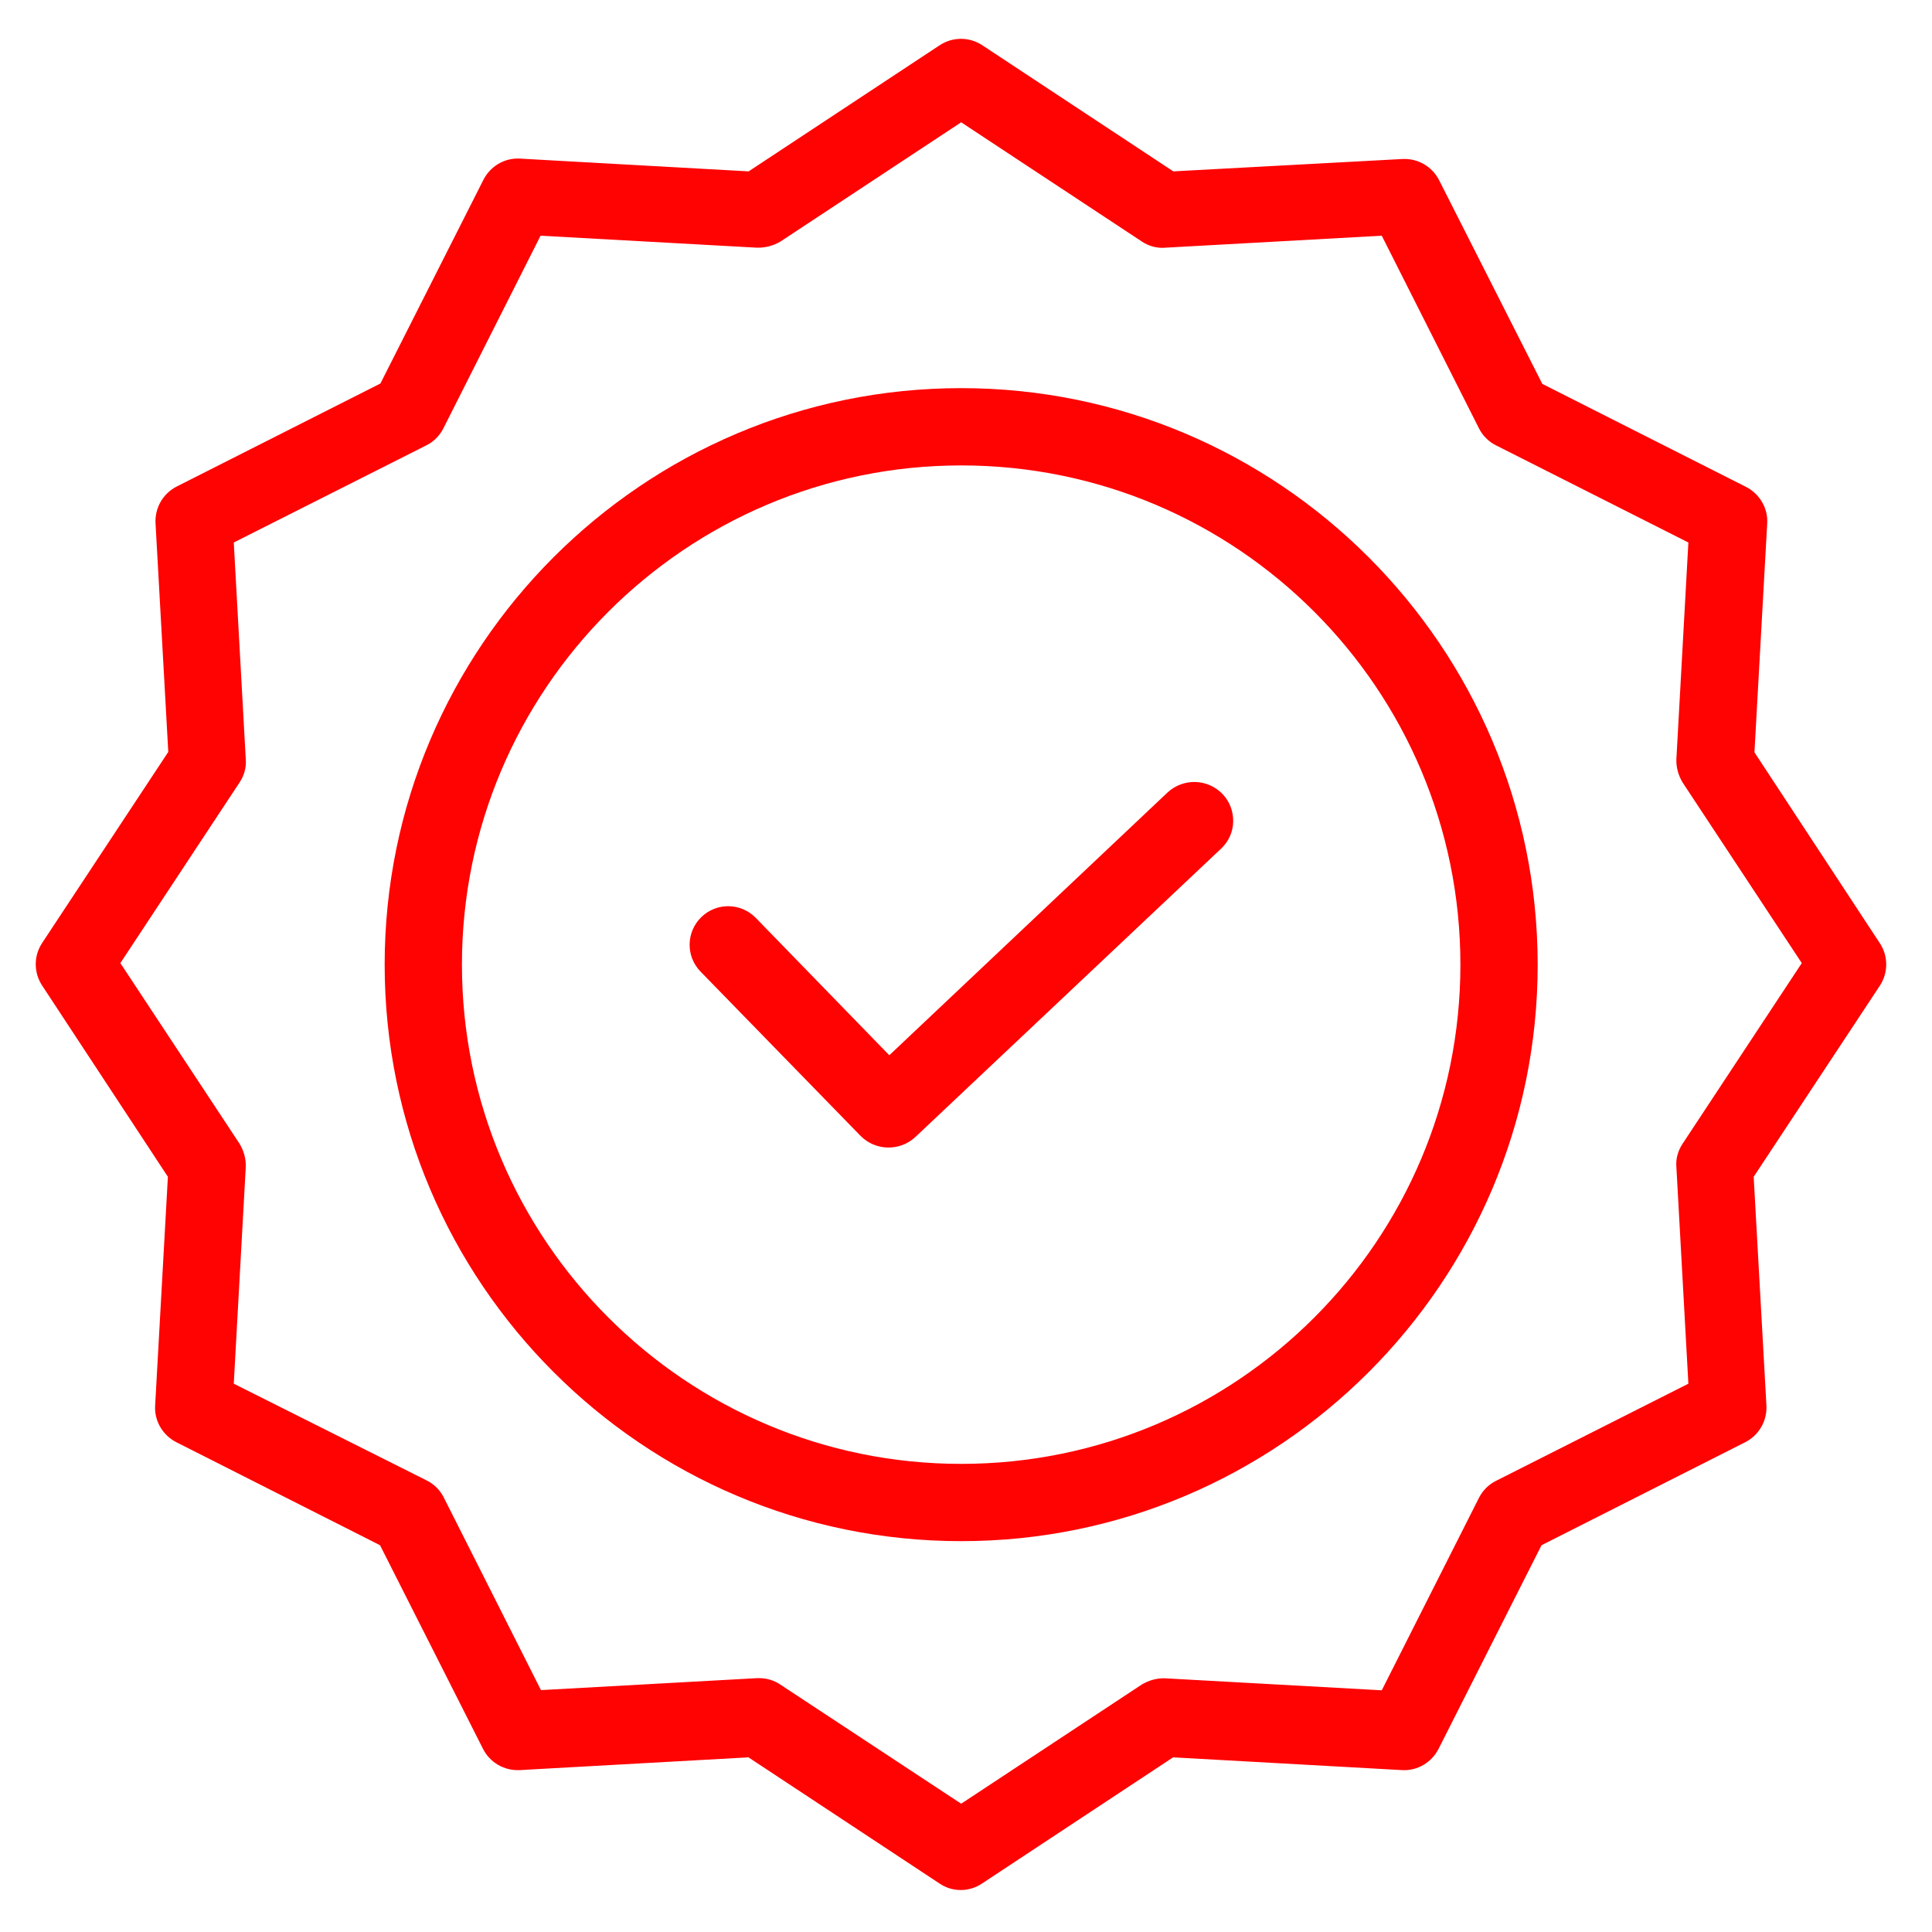<svg xml:space="preserve" style="enable-background:new 0 0 100 100;" viewBox="0 0 100 100" y="0px" x="0px" id="Layer_1" xmlns:xlink="http://www.w3.org/1999/xlink" xmlns="http://www.w3.org/2000/svg"><style type="text/css">	.st0{display:none;}	.st1{display:inline;}	.st2{fill:#FF0202;}	.st3{display:inline;fill:#FF0202;}</style><g class="st0">	<g class="st1">		<g>			<path d="M76.25,56.37V43.93l-5.56-2.45l-2.96-5.13l0.66-6.05l-10.76-6.22l-4.91,3.59h-5.93l-4.91-3.59L31.12,30.3    l0.66,6.05l-2.96,5.13l-5.56,2.45v12.44l5.56,2.45l2.96,5.13L31.12,70l10.76,6.22l4.92-3.6h5.92l4.92,3.6L68.39,70l-0.66-6.05    l2.96-5.13L76.25,56.37z M64.83,63.35l0.56,5.14l-7.59,4.39l-4.18-3.06h-7.76l-4.18,3.06l-7.59-4.39l0.56-5.14l-3.88-6.73    l-4.73-2.08v-8.77l4.73-2.08l3.88-6.73l-0.56-5.14l7.59-4.39l4.17,3.05h7.77l4.17-3.05l7.59,4.39l-0.56,5.14l3.88,6.73l4.73,2.08    v8.77l-4.73,2.08L64.83,63.35z" class="st2"></path>			<path d="M88.81,22.41l6.03-6.03l-22.53-1.05l1.05,22.53l5.3-5.3C96.5,63.51,62.53,96.89,31.73,78.87l1.18,7.84    l-9.22,3.69c18.32,11.67,43.06,9.66,58.83-5.46l-1.93-2.05c-13.13,12.66-33.92,15.86-50.28,7.89l5.71-2.29l-0.71-4.71    c34.67,14.19,65.67-25.28,43.8-55.64l-3.24,3.24l-0.61-13.1l13.1,0.61l-3.24,3.24c13.74,16.9,12.62,43.21-2.59,58.83l2.05,1.93    C100.06,66.94,101.92,40.34,88.81,22.41L88.81,22.41z" class="st2"></path>			<path d="M28.72,84.57l-1.54-22.5l-5.98,6.25C1.82,36.27,38.4,1.65,69.53,22.5l-1.06-9.54l8.52-2.4    C58.49-1.98,33.12-0.37,16.86,15.18l1.93,2.05C32.1,4.38,53.31,1.29,69.76,9.68l-4.35,1.22l0.71,6.39    C30.81,0.34-2.75,41.5,20.85,72.73l3.95-4.13l0.9,13.08l-13.11-0.32l2.39-2.5C0.53,62.02,1.36,35.06,16.86,19.15l-2.05-1.93    c-15.8,16.24-17.38,43.53-3.54,61.44l-5.11,5.34L28.72,84.57z" class="st2"></path>			<path d="M49.69,34.61c-8.52,0-15.45,6.93-15.45,15.45c0.85,20.5,30.06,20.49,30.9,0    C65.14,41.54,58.21,34.61,49.69,34.61L49.69,34.61z M49.69,62.7c-6.97,0-12.64-5.67-12.64-12.64c0.69-16.77,24.59-16.77,25.28,0    C62.33,57.03,56.66,62.7,49.69,62.7L49.69,62.7z" class="st2"></path>			<path d="M46.83,53.14l-4-3.44L41,51.84l5.94,5.1l11.27-10.85l-1.95-2.02L46.83,53.14z" class="st2"></path>		</g>		<g>			<path d="M80.65,25.71l1.99-1.99l1.99,1.99l-1.99,1.99L80.65,25.71z" class="st2"></path>			<path d="M15.86,75.7l1.99-1.99l1.99,1.99l-1.99,1.99L15.86,75.7z" class="st2"></path>		</g>	</g>	<g class="st1">	</g>	<g class="st1">	</g>	<g class="st1">	</g>	<g class="st1">	</g>	<g class="st1">	</g>	<g class="st1">	</g>	<g class="st1">	</g>	<g class="st1">	</g>	<g class="st1">	</g>	<g class="st1">	</g>	<g class="st1">	</g>	<g class="st1">	</g>	<g class="st1">	</g>	<g class="st1">	</g>	<g class="st1">	</g></g><g class="st0">	<path d="M5.07,39.14c0.79,0.21,1.61-0.26,1.83-1.05c0.06-0.23,0.13-0.47,0.2-0.7c0.23-0.79-0.22-1.62-1.02-1.85  c-0.79-0.23-1.62,0.22-1.85,1.01c-0.07,0.25-0.14,0.5-0.21,0.75C3.81,38.1,4.27,38.92,5.07,39.14C5.07,39.14,5.07,39.14,5.07,39.14  z" class="st3"></path>	<path d="M24.54,12.86c0.53-0.07,1.03-0.29,1.44-0.64c0.69-0.45,0.9-1.37,0.45-2.06c-0.45-0.69-1.37-0.9-2.06-0.45  c-0.22,0.14-0.44,0.28-0.65,0.42c-0.69,0.45-0.88,1.38-0.42,2.06C23.57,12.61,24.04,12.86,24.54,12.86z" class="st3"></path>	<path d="M9.46,68.75C9.11,68,8.22,67.68,7.47,68.03c-0.74,0.35-1.07,1.23-0.72,1.98c0.11,0.23,0.22,0.47,0.33,0.7  c0.37,0.74,1.25,1.04,2,0.69c0.74-0.36,1.05-1.25,0.69-1.99c0,0,0,0,0,0C9.66,69.19,9.56,68.97,9.46,68.75z" class="st3"></path>	<path d="M5.5,54.01c-0.02-0.24-0.04-0.49-0.06-0.73c-0.06-0.82-0.78-1.44-1.6-1.38c-0.82,0.06-1.44,0.78-1.38,1.6  c0.02,0.26,0.04,0.52,0.06,0.77c0.08,0.82,0.8,1.42,1.62,1.35C4.97,55.56,5.58,54.84,5.5,54.01C5.5,54.01,5.5,54.01,5.5,54.01z" class="st3"></path>	<path d="M3.87,47.35c0.82,0.07,1.54-0.54,1.62-1.36c0.02-0.24,0.05-0.49,0.07-0.73c0.08-0.82-0.51-1.55-1.33-1.64  s-1.55,0.51-1.64,1.33c0,0,0,0,0,0c-0.03,0.26-0.05,0.51-0.07,0.77C2.46,46.55,3.06,47.26,3.87,47.35z" class="st3"></path>	<path d="M6.94,61.91c-0.06-0.23-0.13-0.47-0.19-0.71c-0.21-0.8-1.02-1.28-1.82-1.07c-0.8,0.21-1.27,1.02-1.07,1.82  c0.07,0.25,0.13,0.5,0.2,0.75c0.23,0.79,1.04,1.25,1.84,1.04C6.69,63.52,7.16,62.7,6.94,61.91z" class="st3"></path>	<path d="M92.27,34.76c0.29,0.77,1.13,1.17,1.91,0.9c0.78-0.28,1.18-1.13,0.9-1.91c0,0,0,0,0,0  c-0.09-0.24-0.18-0.49-0.27-0.73c-0.29-0.77-1.15-1.16-1.92-0.87c-0.77,0.29-1.16,1.15-0.87,1.92l0,0  C92.11,34.3,92.19,34.53,92.27,34.76z" class="st3"></path>	<path d="M71.24,10.45c0.4,0.29,0.87,0.48,1.37,0.54c0.82,0,1.49-0.67,1.49-1.49c0-0.54-0.29-1.04-0.77-1.3  c-0.23-0.13-0.46-0.25-0.69-0.37c-0.73-0.39-1.63-0.12-2.02,0.61S70.52,10.06,71.24,10.45z" class="st3"></path>	<path d="M31.83,8.91c0.44-0.05,0.87-0.18,1.26-0.4c0.76-0.31,1.13-1.19,0.81-1.95s-1.19-1.13-1.95-0.81  c-0.24,0.1-0.48,0.2-0.72,0.3c-0.76,0.33-1.11,1.2-0.78,1.96c0,0,0,0,0,0C30.7,8.56,31.24,8.91,31.83,8.91z" class="st3"></path>	<path d="M77.96,14.86c0.37,0.36,0.81,0.62,1.3,0.78c0.81,0.12,1.57-0.44,1.7-1.25c0.08-0.52-0.12-1.04-0.53-1.38  c-0.2-0.16-0.4-0.33-0.61-0.49c-0.65-0.51-1.59-0.4-2.1,0.25C77.21,13.41,77.31,14.35,77.96,14.86z" class="st3"></path>	<path d="M94.17,41.8c0.04,0.24,0.09,0.48,0.13,0.72c0.15,0.81,0.91,1.35,1.72,1.23c0.81-0.14,1.36-0.9,1.23-1.72  c0,0,0,0,0,0c-0.04-0.26-0.09-0.51-0.13-0.77c-0.15-0.81-0.93-1.35-1.74-1.2C94.56,40.21,94.03,40.99,94.17,41.8z" class="st3"></path>	<path d="M9.37,27.92c-0.74-0.37-1.63-0.07-2,0.67c-0.12,0.23-0.23,0.47-0.34,0.7c-0.36,0.74-0.04,1.64,0.7,1.99  c0.74,0.36,1.63,0.04,1.99-0.7c0.11-0.22,0.21-0.44,0.32-0.66C10.4,29.18,10.11,28.29,9.37,27.92C9.37,27.92,9.37,27.92,9.37,27.92  z" class="st3"></path>	<path d="M63.85,7.31c0.39,0.13,0.78,0.23,1.18,0.31c0.82,0,1.49-0.67,1.49-1.49c0-0.64-0.41-1.21-1.01-1.41  c-0.25-0.08-0.49-0.17-0.74-0.25c-0.78-0.25-1.63,0.17-1.88,0.96C62.63,6.21,63.06,7.05,63.85,7.31  C63.85,7.31,63.85,7.31,63.85,7.31z" class="st3"></path>	<path d="M39.71,6.34c0.36-0.03,0.71-0.09,1.05-0.19c0.81-0.17,1.32-0.96,1.15-1.77c-0.17-0.81-0.96-1.32-1.77-1.15  c-0.25,0.05-0.51,0.11-0.76,0.17c-0.8,0.18-1.31,0.98-1.12,1.79c0,0,0,0,0,0C38.42,5.85,39.02,6.33,39.71,6.34z" class="st3"></path>	<path d="M47.93,5.22c0.02,0,0.56-0.02,0.8-0.03c0.82-0.02,1.47-0.71,1.45-1.54c0,0,0,0,0,0  c-0.03-0.82-0.72-1.46-1.54-1.45c-0.26,0.01-0.52,0.02-0.78,0.03c-0.82,0.04-1.46,0.74-1.42,1.56C46.47,4.59,47.13,5.22,47.93,5.22  z" class="st3"></path>	<path d="M56.02,5.55c0.24,0.03,0.87,0.12,0.94,0.12c0.82,0,1.49-0.67,1.49-1.49c0-0.74-0.54-1.37-1.27-1.48  c-0.26-0.04-0.51-0.07-0.77-0.11c-0.82-0.11-1.57,0.46-1.68,1.28S55.2,5.44,56.02,5.55C56.02,5.55,56.02,5.55,56.02,5.55z" class="st3"></path>	<path d="M18.07,18.04c0.62-0.09,1.18-0.41,1.56-0.91c0.6-0.56,0.64-1.51,0.08-2.11s-1.51-0.64-2.11-0.08  c-0.19,0.18-0.38,0.35-0.57,0.53c-0.59,0.57-0.62,1.51-0.05,2.1C17.27,17.88,17.66,18.04,18.07,18.04z" class="st3"></path>	<path d="M83.86,79.38c-0.16,0.18-0.32,0.36-0.48,0.54c-0.55,0.61-0.51,1.55,0.1,2.11c0,0,0,0,0,0  c0.61,0.54,1.55,0.5,2.11-0.11c0.18-0.19,0.35-0.39,0.52-0.58c0.54-0.62,0.47-1.57-0.15-2.11C85.34,78.7,84.4,78.76,83.86,79.38z" class="st3"></path>	<path d="M78.05,84.93c-0.19,0.15-0.38,0.3-0.57,0.45c-0.65,0.5-0.77,1.44-0.27,2.09c0,0,0,0,0,0  c0.51,0.64,1.44,0.76,2.09,0.27c0.21-0.16,0.41-0.32,0.61-0.48c0.64-0.52,0.75-1.46,0.23-2.1C79.64,84.52,78.7,84.42,78.05,84.93z" class="st3"></path>	<path d="M71.36,89.36c-0.21,0.12-0.43,0.23-0.65,0.34c-0.73,0.38-1.01,1.28-0.63,2.01c0,0,0,0,0,0  c0.39,0.72,1.28,1.01,2.01,0.63c0.23-0.12,0.46-0.24,0.68-0.36c0.73-0.39,1-1.3,0.6-2.02C72.99,89.23,72.09,88.96,71.36,89.36  C71.36,89.36,71.36,89.36,71.36,89.36z" class="st3"></path>	<path d="M86.02,18.42c-0.54-0.62-1.49-0.68-2.11-0.14c-0.62,0.54-0.68,1.49-0.14,2.11c0,0,0,0,0,0  c0.16,0.18,0.32,0.37,0.48,0.55c0.54,0.62,1.47,0.7,2.1,0.17c0.63-0.53,0.71-1.47,0.17-2.1c0,0,0,0,0,0  C86.36,18.81,86.19,18.61,86.02,18.42z" class="st3"></path>	<path d="M13.47,75.69c-0.47-0.67-1.41-0.84-2.08-0.36c-0.67,0.47-0.84,1.4-0.36,2.08c0.15,0.21,0.3,0.42,0.45,0.63  c0.49,0.66,1.42,0.8,2.09,0.33c0.67-0.49,0.81-1.42,0.33-2.08c0,0,0,0,0,0C13.76,76.09,13.61,75.89,13.47,75.69z" class="st3"></path>	<path d="M90.63,72.38c-0.71-0.42-1.62-0.2-2.05,0.51c0,0,0,0,0,0c-0.13,0.21-0.25,0.42-0.38,0.63  c-0.43,0.7-0.22,1.62,0.48,2.05c0,0,0,0,0,0c0.7,0.43,1.62,0.21,2.06-0.48c0.14-0.22,0.27-0.44,0.41-0.66  C91.57,73.72,91.34,72.8,90.63,72.38z" class="st3"></path>	<path d="M95.93,56.72c-0.81-0.15-1.59,0.39-1.73,1.2c0,0,0,0,0,0.01c-0.04,0.24-0.09,0.48-0.13,0.71  c-0.16,0.81,0.37,1.59,1.18,1.75c0.81,0.16,1.59-0.37,1.75-1.17c0.05-0.25,0.1-0.51,0.15-0.77C97.29,57.64,96.75,56.87,95.93,56.72  C95.93,56.72,95.93,56.72,95.93,56.72z" class="st3"></path>	<path d="M93.99,64.79c-0.77-0.29-1.63,0.1-1.92,0.87c0,0,0,0,0,0c-0.09,0.23-0.17,0.45-0.26,0.68  c-0.3,0.77,0.07,1.63,0.84,1.94c0.77,0.3,1.63-0.07,1.94-0.84l0,0c0.1-0.24,0.19-0.49,0.28-0.73  C95.15,65.94,94.76,65.08,93.99,64.79C93.99,64.79,93.99,64.79,93.99,64.79z" class="st3"></path>	<path d="M91.07,25.32c-0.43-0.71-1.34-0.93-2.05-0.51c-0.71,0.43-0.93,1.34-0.51,2.05c0.13,0.21,0.25,0.42,0.37,0.63  c0.42,0.71,1.33,0.95,2.04,0.54c0.71-0.41,0.96-1.32,0.54-2.04c0,0,0,0,0,0C91.34,25.77,91.21,25.54,91.07,25.32z" class="st3"></path>	<path d="M56.16,94.3c-0.24,0.03-0.48,0.06-0.73,0.09c-0.82,0.1-1.4,0.84-1.31,1.66c0.09,0.75,0.72,1.32,1.48,1.32  c0.06,0,0.69-0.07,0.95-0.11c0.82-0.11,1.39-0.86,1.28-1.68C57.73,94.76,56.98,94.19,56.16,94.3C56.16,94.3,56.16,94.3,56.16,94.3z" class="st3"></path>	<path d="M63.99,92.51c-0.23,0.08-0.46,0.15-0.7,0.22c-0.79,0.24-1.23,1.07-0.99,1.86c0,0,0,0,0,0  c0.25,0.78,1.08,1.22,1.86,0.99c0.25-0.08,0.5-0.15,0.74-0.23c0.78-0.25,1.21-1.09,0.96-1.88C65.62,92.69,64.78,92.26,63.99,92.51  C63.99,92.51,63.99,92.51,63.99,92.51z" class="st3"></path>	<path d="M18.67,81.81c-0.59-0.58-1.53-0.57-2.11,0.01c-0.58,0.59-0.57,1.53,0.01,2.11c0.18,0.18,0.37,0.36,0.56,0.54  c0.6,0.56,1.54,0.54,2.11-0.05c0.57-0.6,0.55-1.54-0.05-2.11c0,0,0,0,0,0C19.01,82.15,18.84,81.98,18.67,81.81z" class="st3"></path>	<path d="M25.47,87.32c-0.2-0.13-0.41-0.27-0.61-0.41c-0.68-0.47-1.61-0.29-2.07,0.39s-0.29,1.61,0.39,2.07l0,0  c0.21,0.15,0.43,0.29,0.65,0.44c0.69,0.45,1.61,0.26,2.07-0.42C26.35,88.7,26.16,87.77,25.47,87.32  C25.47,87.32,25.47,87.32,25.47,87.32z" class="st3"></path>	<path d="M13.96,21.01c-0.66-0.5-1.6-0.36-2.09,0.3c-0.16,0.21-0.31,0.42-0.46,0.63c-0.48,0.67-0.34,1.6,0.33,2.08  c0,0,0,0,0,0c0.67,0.48,1.6,0.33,2.09-0.33c0.14-0.2,0.29-0.39,0.43-0.59C14.76,22.44,14.62,21.5,13.96,21.01  C13.96,21.01,13.96,21.01,13.96,21.01z" class="st3"></path>	<path d="M32.54,91.12c-0.22-0.1-0.45-0.19-0.67-0.29c-0.75-0.34-1.64,0-1.97,0.75c-0.34,0.75,0,1.64,0.75,1.97  c0,0,0,0,0.01,0c0.4,0.23,0.84,0.38,1.3,0.43c0.82,0,1.49-0.67,1.49-1.49C33.45,91.9,33.09,91.36,32.54,91.12z" class="st3"></path>	<path d="M96.51,48.29c-0.82,0-1.49,0.67-1.49,1.49c0,0,0,0.64-0.01,0.88c-0.01,0.82,0.65,1.5,1.47,1.51  c0.81,0.03,1.49-0.6,1.51-1.41c0-0.02,0-0.04,0-0.06c0-0.26,0.01-0.93,0.01-0.93C98,48.96,97.33,48.29,96.51,48.29  C96.51,48.29,96.51,48.29,96.51,48.29z" class="st3"></path>	<path d="M40.18,93.6c-0.24-0.05-0.48-0.11-0.71-0.17c-0.8-0.19-1.61,0.3-1.8,1.1c-0.19,0.8,0.3,1.61,1.1,1.8  c0.25,0.06,0.5,0.12,0.76,0.18c0.8,0.18,1.6-0.32,1.79-1.12S40.99,93.78,40.18,93.6z" class="st3"></path>	<path d="M48.14,94.66c-0.24-0.01-0.49-0.02-0.73-0.04c-0.82-0.05-1.53,0.58-1.58,1.4c-0.05,0.82,0.58,1.53,1.4,1.58  c0,0,0,0,0,0c0.26,0.02,0.82,0.04,0.85,0.04c0.82,0,1.49-0.67,1.49-1.49C49.57,95.35,48.94,94.69,48.14,94.66z" class="st3"></path>	<path d="M59.75,41.34c0,0,2.7-17.62,2.7-17.64c0.17-1.96,1.9-3.4,3.86-3.23c1.96,0.17,3.4,1.9,3.23,3.86  c-0.01,0.17-0.04,0.33-0.08,0.49l-2.53,16.51h0.7c0.77,0.01,1.53,0.11,2.27,0.29l2.5-16.35c0.8-4.05-2.33-7.97-6.75-7.8  c-1.13,0.04-2.25,0.4-3.2,1.02c-1.72,1.14-2.74,2.89-2.95,4.75l-2.77,18.09H59.75z" class="st3"></path>	<path d="M26.24,42.29c0.72,0.4,1.63,0.14,2.03-0.58c0.16-0.29,0.22-0.63,0.17-0.96l-0.58-3.57l2.46-2.52  c0.58-0.59,0.56-1.53-0.03-2.11c-0.22-0.22-0.51-0.36-0.82-0.41l-3.33-0.51l-1.51-3.21c-0.35-0.75-1.24-1.07-1.98-0.72  c-0.32,0.15-0.57,0.4-0.72,0.72l-1.5,3.21l-3.33,0.51c-0.81,0.12-1.37,0.89-1.25,1.7c0.05,0.31,0.19,0.59,0.41,0.82l2.46,2.52  l-0.58,3.57c-0.13,0.81,0.42,1.58,1.23,1.71c0.33,0.05,0.67,0,0.96-0.17l2.96-1.64L26.24,42.29z M21.55,38.2l0.21-1.29  c0.08-0.47-0.07-0.94-0.4-1.28l-0.96-0.98l1.25-0.19c0.49-0.07,0.91-0.39,1.12-0.84l0.49-1.05l0.49,1.05  c0.21,0.45,0.63,0.77,1.12,0.84l1.25,0.19l-0.96,0.98c-0.33,0.34-0.48,0.81-0.4,1.28L25,38.2l-1-0.55c-0.45-0.25-0.99-0.25-1.44,0  L21.55,38.2z" class="st3"></path>	<path d="M71.13,44.52c-1.01-0.61-2.17-0.94-3.34-0.94h-14.7c-1.44,0.02-2.73,0.91-3.29,2.28  c-2.18,6.12,2.14,10.84,4.74,12.48c0.12,0.08,0.26,0.14,0.4,0.17c-2.09,2.15-3.23,5.09-3.15,8.12c0.06,0.8,0.71,1.41,1.49,1.41  c0.84-0.05,1.49-0.77,1.49-1.63c0.05-3.43,2.08-6.49,5.18-7.79c0.1-0.05,1.51-0.07,1.51-0.07c0.99,0,1.75-0.98,1.41-2.04  c-0.2-0.63-0.83-1.02-1.48-1.02h-6.18c-1.18-0.86-4.98-4.08-3.3-8.66c0.13-0.16,0.31-0.26,0.51-0.29h15.21  c0.6,0.01,1.19,0.15,1.72,0.42c1.26,0.86,2.27,2.03,2.93,3.41c0.24,0.66,0.36,1.36,0.37,2.06v4.97c1.03-0.19,2.09,0.01,2.98,0.56  v-5.5c0-1.15-0.22-2.3-0.65-3.36C74.11,47.26,72.78,45.67,71.13,44.52L71.13,44.52z" class="st3"></path>	<path d="M80.17,65.51l-3.85-0.59l-1.74-3.7c-0.35-0.75-1.24-1.07-1.98-0.72c-0.32,0.15-0.57,0.4-0.72,0.72l-1.74,3.7  l-3.85,0.59c-0.81,0.12-1.37,0.88-1.25,1.7c0.05,0.31,0.19,0.59,0.41,0.82l2.83,2.9l-0.67,4.11c-0.13,0.81,0.42,1.58,1.23,1.71  c0.33,0.05,0.67,0,0.96-0.17l3.43-1.89l3.43,1.89c0.72,0.4,1.63,0.14,2.03-0.58c0.16-0.29,0.22-0.63,0.17-0.96l-0.67-4.11l2.83-2.9  c0.58-0.59,0.56-1.53-0.03-2.11C80.76,65.7,80.47,65.56,80.17,65.51z M75.52,69.39c-0.33,0.34-0.48,0.81-0.4,1.28l0.3,1.82  l-1.46-0.81c-0.45-0.25-0.99-0.25-1.44,0l-1.46,0.81l0.3-1.82c0.08-0.47-0.07-0.94-0.4-1.28l-1.33-1.36l1.77-0.27  c0.49-0.08,0.91-0.39,1.12-0.84l0.72-1.54l0.72,1.54c0.21,0.45,0.63,0.77,1.12,0.84l1.77,0.27L75.52,69.39z" class="st3"></path>	<path d="M65.1,77.29c-7.93,6.28-19.46,4.94-25.74-2.99c-1.03-1.3-1.88-2.73-2.52-4.26c1.53,0.09,3.04-0.34,4.29-1.21  c1.88-1.33,3-3.49,2.99-5.8c2.02,0.65,4.22,0.31,5.96-0.91c0.71-0.5,1.33-1.13,1.81-1.86c-0.81-0.62-1.57-1.31-2.25-2.07  c-0.29,0.59-0.73,1.1-1.27,1.48c-1.79,1.22-4.24,0.76-5.46-1.04c-0.01-0.01-0.01-0.02-0.02-0.03l-5.5-8.25  c-1.25-1.87-0.78-4.39,1.05-5.69c1.8-1.22,4.24-0.76,5.46,1.04c0.01,0.01,0.01,0.02,0.02,0.03l2.14,3.21  c0.11-1.39,0.42-2.76,0.91-4.07c0,0-10.3-14.79-10.31-14.8c-1.24-1.82-0.77-4.29,1.04-5.54c1.84-1.26,4.35-0.8,5.64,1.02  l10.43,15.09l0.66-4.29l-8.64-12.49c-2.22-3.16-6.57-3.96-9.77-1.79c-3.17,2.19-3.98,6.52-1.81,9.71l6.41,9.2  c-1.39,0.01-2.75,0.44-3.89,1.23c-1.89,1.33-3.01,3.49-3.02,5.8c-0.65-0.21-1.33-0.32-2.02-0.32c-1.4,0-2.77,0.43-3.92,1.23  c-3.15,2.23-3.96,6.57-1.83,9.79l5.5,8.25c0.46,0.69,1.04,1.3,1.72,1.78c3.24,11.34,15.05,17.9,26.39,14.66  c2.82-0.81,5.44-2.18,7.7-4.05C66.32,78.96,65.55,78.22,65.1,77.29z M33.94,65.31l-5.5-8.25c-1.24-1.87-0.78-4.39,1.05-5.69  c0.65-0.45,1.42-0.7,2.21-0.7c1.32,0,2.55,0.67,3.27,1.77l5.5,8.25c1.24,1.87,0.78,4.39-1.05,5.69c-0.65,0.45-1.42,0.7-2.21,0.7  C35.89,67.08,34.67,66.41,33.94,65.31z" class="st3"></path></g><g>	<path d="M60.43,41.02l-14.4,13.6l-6.91-7.11c-0.77-0.79-2.03-0.81-2.82-0.04c-0.79,0.77-0.81,2.03-0.04,2.82l8.29,8.51  c0.77,0.77,2.01,0.8,2.82,0.06l15.84-14.94c0.38-0.36,0.61-0.86,0.62-1.39c0.01-0.53-0.18-1.04-0.54-1.42  C62.52,40.3,61.25,40.26,60.43,41.02z" class="st2"></path>	<path d="M49.75,20.09c-16.46,0-29.84,13.38-29.84,29.84c0,16.46,13.38,29.84,29.84,29.84  c16.46,0,29.84-13.38,29.84-29.84C79.58,33.47,66.2,20.09,49.75,20.09z M49.75,75.77c-14.26,0-25.84-11.6-25.84-25.84  s11.58-25.84,25.84-25.84c14.27,0,25.84,11.57,25.84,25.84S64.02,75.77,49.75,75.77z" class="st2"></path>	<path d="M90.81,38.94l0.66-11.84c0.05-0.79-0.39-1.54-1.1-1.9l-10.54-5.33L74.49,9.33c-0.36-0.71-1.1-1.14-1.9-1.1  L60.73,8.87l-9.89-6.53c-0.67-0.44-1.53-0.44-2.2,0l-9.89,6.53L26.92,8.21c-0.8-0.05-1.54,0.39-1.9,1.1l-5.33,10.54L9.15,25.18  c-0.71,0.36-1.14,1.1-1.1,1.9l0.66,11.84l-6.53,9.89c-0.44,0.67-0.44,1.53,0,2.2l6.51,9.9L8.03,72.75c-0.05,0.79,0.39,1.54,1.1,1.9  l10.54,5.33l5.33,10.54c0.36,0.71,1.1,1.14,1.9,1.1l11.84-0.66l9.89,6.53c0.66,0.45,1.53,0.45,2.2,0l9.89-6.53l11.84,0.66  c0.79,0.05,1.54-0.39,1.9-1.1l5.33-10.54l10.54-5.33c0.71-0.36,1.14-1.1,1.1-1.9l-0.66-11.84l6.53-9.89c0.44-0.67,0.44-1.53,0-2.2  L90.81,38.94z M87.09,59.2c-0.24,0.36-0.36,0.79-0.32,1.22l0.62,11.2l-9.96,5.03c-0.38,0.19-0.69,0.5-0.88,0.88l-5.03,9.96  l-11.2-0.62c-0.43-0.02-0.85,0.1-1.22,0.32l-9.35,6.17L40.4,87.2c-0.32-0.22-0.71-0.34-1.1-0.34h-0.1L28,87.48l-5.03-9.97  c-0.19-0.38-0.5-0.69-0.88-0.88l-9.99-5.01l0.62-11.2c0.02-0.43-0.1-0.85-0.32-1.22l-6.17-9.35l6.17-9.35  c0.24-0.36,0.36-0.79,0.32-1.22l-0.62-11.2l9.97-5.03c0.38-0.19,0.69-0.5,0.88-0.88l5.03-9.97l11.2,0.62  c0.43,0.01,0.85-0.1,1.22-0.32l9.35-6.17l9.35,6.17c0.36,0.24,0.79,0.36,1.22,0.32l11.2-0.62l5.03,9.97  c0.19,0.38,0.5,0.69,0.88,0.88l9.96,5.03l-0.62,11.2c-0.02,0.43,0.1,0.85,0.32,1.22l6.17,9.35L87.09,59.2z" class="st2"></path></g><g class="st0">	<g class="st1">		<path d="M96.4,47.03l-8.07-8.07c-1.44-1.44-3.55-1.66-5.26-0.55c-1.71,1.11-2.37,3.13-1.64,5.03l0.37,0.97H69.05   c-0.41-1.42-0.98-2.78-1.69-4.08l9.01-9.01l0.42,0.95c0.83,1.86,2.73,2.83,4.73,2.4c1.99-0.43,3.34-2.08,3.34-4.12V19.08   c0-2.32-1.88-4.2-4.2-4.2l-11.4,0c-1.95,0-3.71,1.3-4.17,3.19c-0.5,2.04,0.47,4,2.37,4.85l0.94,0.42l-8.99,8.99   c-1.29-0.71-2.66-1.28-4.07-1.69V17.93l0.88,0.34c1.82,0.7,3.93,0.11,5.04-1.49c1.19-1.73,0.99-3.9-0.48-5.38L52.7,3.33   c-1.64-1.64-4.31-1.64-5.95,0l-8.07,8.07c-1.44,1.44-1.66,3.55-0.55,5.26c1.11,1.71,3.13,2.37,5.03,1.64l0.97-0.37v12.71   c-1.42,0.41-2.78,0.98-4.08,1.69l-9.01-8.99l0.95-0.42c1.86-0.83,2.83-2.72,2.4-4.72c-0.43-1.99-2.08-3.33-4.12-3.33H18.8   c-2.32,0-4.2,1.88-4.2,4.2v11.49c0,2.03,1.34,3.69,3.33,4.11c1.99,0.42,3.88-0.54,4.71-2.4l0.42-0.94l8.99,8.99   c-0.71,1.29-1.28,2.66-1.69,4.07h-12.7l0.37-0.97c0.74-1.94,0.04-4.01-1.76-5.1c-1.67-1.01-3.83-0.69-5.21,0.69l-7.95,7.95   c-0.69,0.69-1.15,1.57-1.26,2.54c-0.15,1.31,0.29,2.56,1.2,3.47l8.07,8.07c1.44,1.44,3.55,1.66,5.26,0.55   c1.71-1.11,2.37-3.13,1.64-5.03l-0.37-0.97H30.4c0.41,1.42,0.98,2.78,1.69,4.08l-9.01,9.01l-0.42-0.95   c-0.83-1.86-2.73-2.83-4.73-2.4c-1.99,0.43-3.34,2.08-3.34,4.12v11.46c0,2.32,1.88,4.2,4.2,4.2h12.8c0.42,0,0.83-0.16,1.13-0.46   c2.82-2.76,2.04-6.35-0.72-7.59l-0.94-0.42l8.99-8.99c1.29,0.71,2.66,1.28,4.07,1.69v12.71l-2.19-0.84   c-0.39-0.15-0.83-0.14-1.22,0.02c-3.62,1.57-4.17,5.2-2.03,7.34l8.44,8.44c0.11,0.11,0.22,0.2,0.36,0.27   c1.87,1.01,3.9,0.67,5.22-0.64l8.07-8.07c1.44-1.44,1.66-3.55,0.55-5.26c-1.11-1.71-3.13-2.37-5.03-1.64l-0.97,0.37V69.37   c1.42-0.41,2.78-0.98,4.08-1.69l9.01,8.99l-0.95,0.42c-1.86,0.83-2.83,2.72-2.4,4.72c0.43,1.99,2.08,3.33,4.12,3.33h11.46   c2.32,0,4.2-1.88,4.2-4.2V69.44c0-2.03-1.34-3.69-3.33-4.11c-1.99-0.42-3.88,0.54-4.71,2.4l-0.42,0.94l-8.99-8.99   c0.71-1.29,1.28-2.66,1.69-4.07h12.71l-0.84,2.19c-0.15,0.39-0.14,0.83,0.02,1.22c1.56,3.62,5.2,4.17,7.34,2.03l8.44-8.44   c0.11-0.11,0.2-0.23,0.27-0.36C98.05,50.38,97.71,48.35,96.4,47.03L96.4,47.03z M94.25,51.02l-7.95,7.95   c-0.73,0.73-1.51,0.32-1.73,0.18c-0.22-0.14-0.91-0.68-0.54-1.65l1.07-2.79c0.1-0.26,0.14-0.54,0.08-0.8   c-0.15-0.67-0.72-1.1-1.35-1.1H67.97c-0.65,0-1.22,0.45-1.37,1.09c-0.43,1.87-1.17,3.65-2.2,5.29c-0.35,0.55-0.26,1.27,0.2,1.73   l11.22,11.22c0.46,0.46,1.19,0.56,1.77,0.18c0.23-0.15,0.4-0.37,0.51-0.63l1.24-2.78c0.43-0.96,1.31-0.86,1.58-0.8   c0.26,0.06,1.11,0.32,1.11,1.37v11.45c0,0.77-0.63,1.4-1.4,1.4H69.16c-1.05,0-1.32-0.85-1.37-1.11c-0.06-0.26-0.16-1.14,0.8-1.57   l2.78-1.24c0.25-0.11,0.48-0.28,0.62-0.51c0.38-0.59,0.28-1.31-0.18-1.77L60.62,64.93c-0.46-0.46-1.18-0.55-1.73-0.2   c-1.64,1.03-3.41,1.76-5.29,2.19c-0.63,0.15-1.08,0.71-1.08,1.36v15.79c0,0.27,0.06,0.55,0.21,0.78c0.38,0.59,1.09,0.79,1.69,0.56   l2.87-1.1c0.98-0.38,1.53,0.32,1.68,0.55c0.14,0.22,0.56,1.01-0.18,1.75l-8.07,8.07c-0.26,0.26-0.62,0.41-0.99,0.41   c-0.37,0-0.73-0.15-0.99-0.41l-8.07-8.07c-0.74-0.74-0.33-1.53-0.18-1.75c0.11-0.18,0.49-0.66,1.13-0.66   c0.17,0,0.35,0.03,0.55,0.11l2.87,1.1c0.6,0.23,1.3,0.03,1.68-0.56c0.15-0.23,0.22-0.51,0.22-0.78l0-15.8   c0-0.65-0.45-1.22-1.08-1.36c-1.88-0.43-3.66-1.17-5.3-2.2c-0.55-0.34-1.26-0.26-1.72,0.2L27.62,76.1   c-0.19,0.19-0.34,0.43-0.4,0.7c-0.15,0.68,0.21,1.33,0.8,1.59l2.81,1.25c0.96,0.43,0.86,1.31,0.8,1.57   c-0.06,0.26-0.32,1.11-1.37,1.11H18.8c-0.77,0-1.4-0.63-1.4-1.4V69.44c0-1.05,0.85-1.32,1.11-1.37c0.26-0.06,1.14-0.16,1.57,0.8   l1.25,2.8c0.19,0.42,0.57,0.72,1.03,0.81c0.45,0.08,0.92-0.06,1.25-0.39L34.8,60.9c0.46-0.46,0.54-1.18,0.2-1.73   c-1.02-1.63-1.76-3.41-2.19-5.28c-0.15-0.63-0.71-1.08-1.36-1.08l-15.8,0c-0.27,0-0.55,0.07-0.78,0.22   c-0.58,0.38-0.79,1.09-0.56,1.69l1.1,2.87c0.38,0.98-0.32,1.53-0.55,1.68c-0.22,0.14-1.01,0.56-1.75-0.18L5.03,51   c-0.34-0.34-0.48-0.83-0.37-1.32c0.06-0.26,0.21-0.5,0.4-0.69l8.05-8.05c0.74-0.74,1.53-0.33,1.75-0.18   c0.22,0.14,0.92,0.69,0.55,1.68l-1.09,2.84c-0.1,0.26-0.14,0.54-0.08,0.81c0.15,0.68,0.73,1.12,1.38,1.12h15.86   c0.65,0,1.22-0.45,1.37-1.09c0.43-1.87,1.17-3.65,2.2-5.29c0.35-0.55,0.26-1.27-0.2-1.73l-11.2-11.2c-0.19-0.19-0.44-0.34-0.7-0.4   c-0.69-0.15-1.33,0.21-1.59,0.8l-1.26,2.81c-0.43,0.96-1.31,0.86-1.58,0.8c-0.26-0.06-1.11-0.32-1.11-1.37V19.08   c0-0.77,0.63-1.4,1.4-1.4h11.49c1.05,0,1.32,0.85,1.37,1.11c0.06,0.26,0.16,1.14-0.8,1.57l-2.78,1.24   c-0.25,0.11-0.48,0.28-0.62,0.51c-0.38,0.59-0.28,1.31,0.18,1.77l11.19,11.19c0.46,0.46,1.18,0.54,1.73,0.2   c1.63-1.02,3.41-1.76,5.28-2.19c0.63-0.15,1.08-0.71,1.08-1.36V15.93c0-0.27-0.06-0.55-0.21-0.78c-0.38-0.59-1.09-0.79-1.69-0.56   l-2.87,1.1c-0.98,0.38-1.53-0.32-1.68-0.55c-0.14-0.22-0.56-1.01,0.18-1.75l8.07-8.07c0.34-0.34,0.83-0.48,1.32-0.37   c0.26,0.06,0.5,0.21,0.69,0.4l8.05,8.05c0.74,0.74,0.33,1.53,0.18,1.75c-0.14,0.22-0.69,0.92-1.68,0.55l-2.87-1.1   c-0.6-0.23-1.3-0.03-1.69,0.56c-0.15,0.23-0.22,0.51-0.22,0.78l0,15.8c0,0.65,0.45,1.22,1.08,1.36c1.88,0.43,3.66,1.17,5.3,2.2   c0.55,0.34,1.26,0.26,1.72-0.2l11.2-11.17c0.19-0.19,0.34-0.43,0.4-0.7c0.15-0.68-0.21-1.33-0.8-1.59l-2.81-1.25   c-0.96-0.43-0.86-1.31-0.8-1.57c0.06-0.26,0.32-1.11,1.37-1.11h11.45c0.77,0,1.4,0.63,1.4,1.4v11.49c0,0-0.94,1.32-1.2,1.37   c-0.26,0.06-1.14,0.16-1.57-0.8l-1.25-2.8c-0.19-0.42-0.57-0.72-1.03-0.81c-0.45-0.08-0.92,0.06-1.25,0.39L64.56,39.11   c-0.46,0.46-0.54,1.18-0.2,1.73c1.02,1.63,1.76,3.4,2.18,5.27c0.15,0.64,0.71,1.09,1.37,1.09h15.82c0.46,0,0.89-0.23,1.15-0.61   s0.32-0.86,0.15-1.29l-1.1-2.87c-0.38-0.98,0.32-1.53,0.55-1.68c0.22-0.14,1.01-0.56,1.75,0.18l8.07,8.13h-0.08   c0.26,0.26,0.4,0.61,0.4,0.98C94.65,50.42,94.51,50.76,94.25,51.02L94.25,51.02z" class="st2"></path>		<path d="M49.71,38.33c-6.44,0-11.68,5.24-11.68,11.68s5.24,11.68,11.68,11.68S61.39,56.44,61.39,50   S56.15,38.33,49.71,38.33z M49.71,58.88c-4.89,0-8.88-3.98-8.88-8.88s3.98-8.88,8.88-8.88s8.88,3.98,8.88,8.88   S54.6,58.88,49.71,58.88z" class="st2"></path>	</g></g></svg>